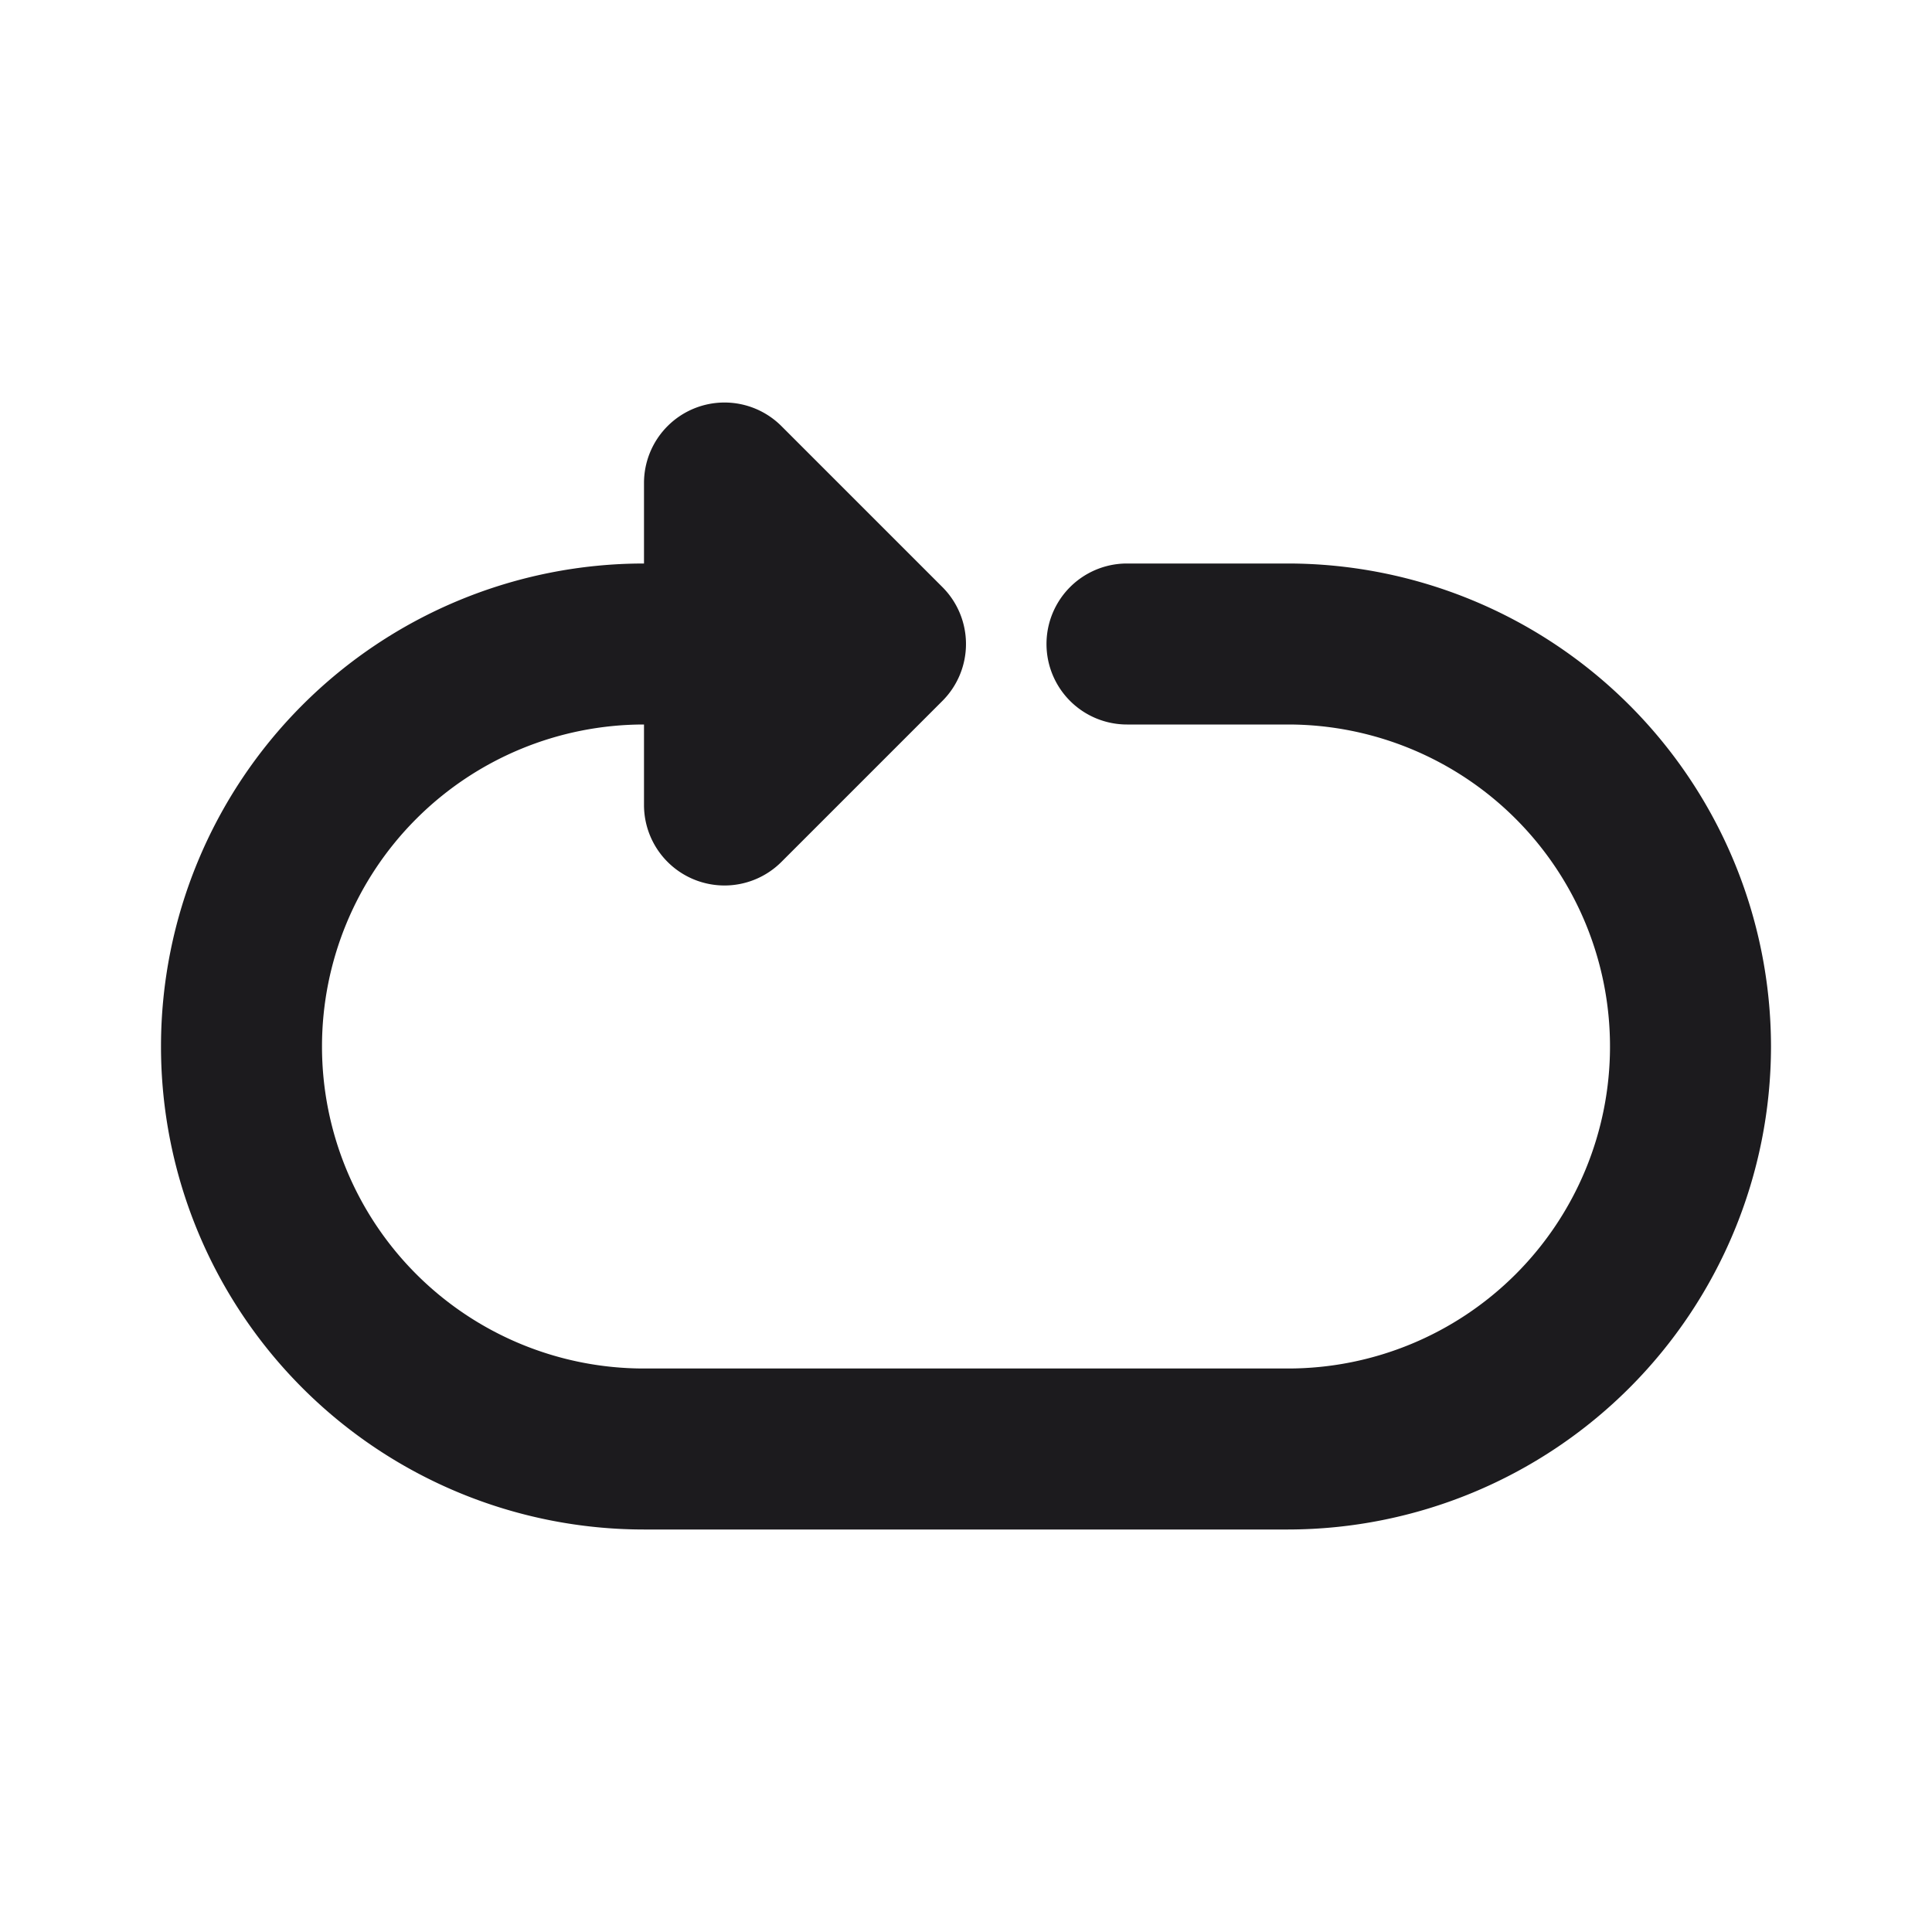 <svg xmlns="http://www.w3.org/2000/svg" viewBox="0 0 24 24"><title>Artboard-198</title><g id="Repeat"><path d="M22,13a6.006,6.006,0,0,1-6,6H8A6,6,0,0,1,8,7V6a1,1,0,0,1,1.707-.707l2,2a1,1,0,0,1,0,1.414l-2,2A1,1,0,0,1,8,10V9a4,4,0,0,0,0,8h8a4,4,0,0,0,0-8H14a1,1,0,0,1,0-2h2A6.006,6.006,0,0,1,22,13Z" style="fill:#1c1b1e"/></g></svg>